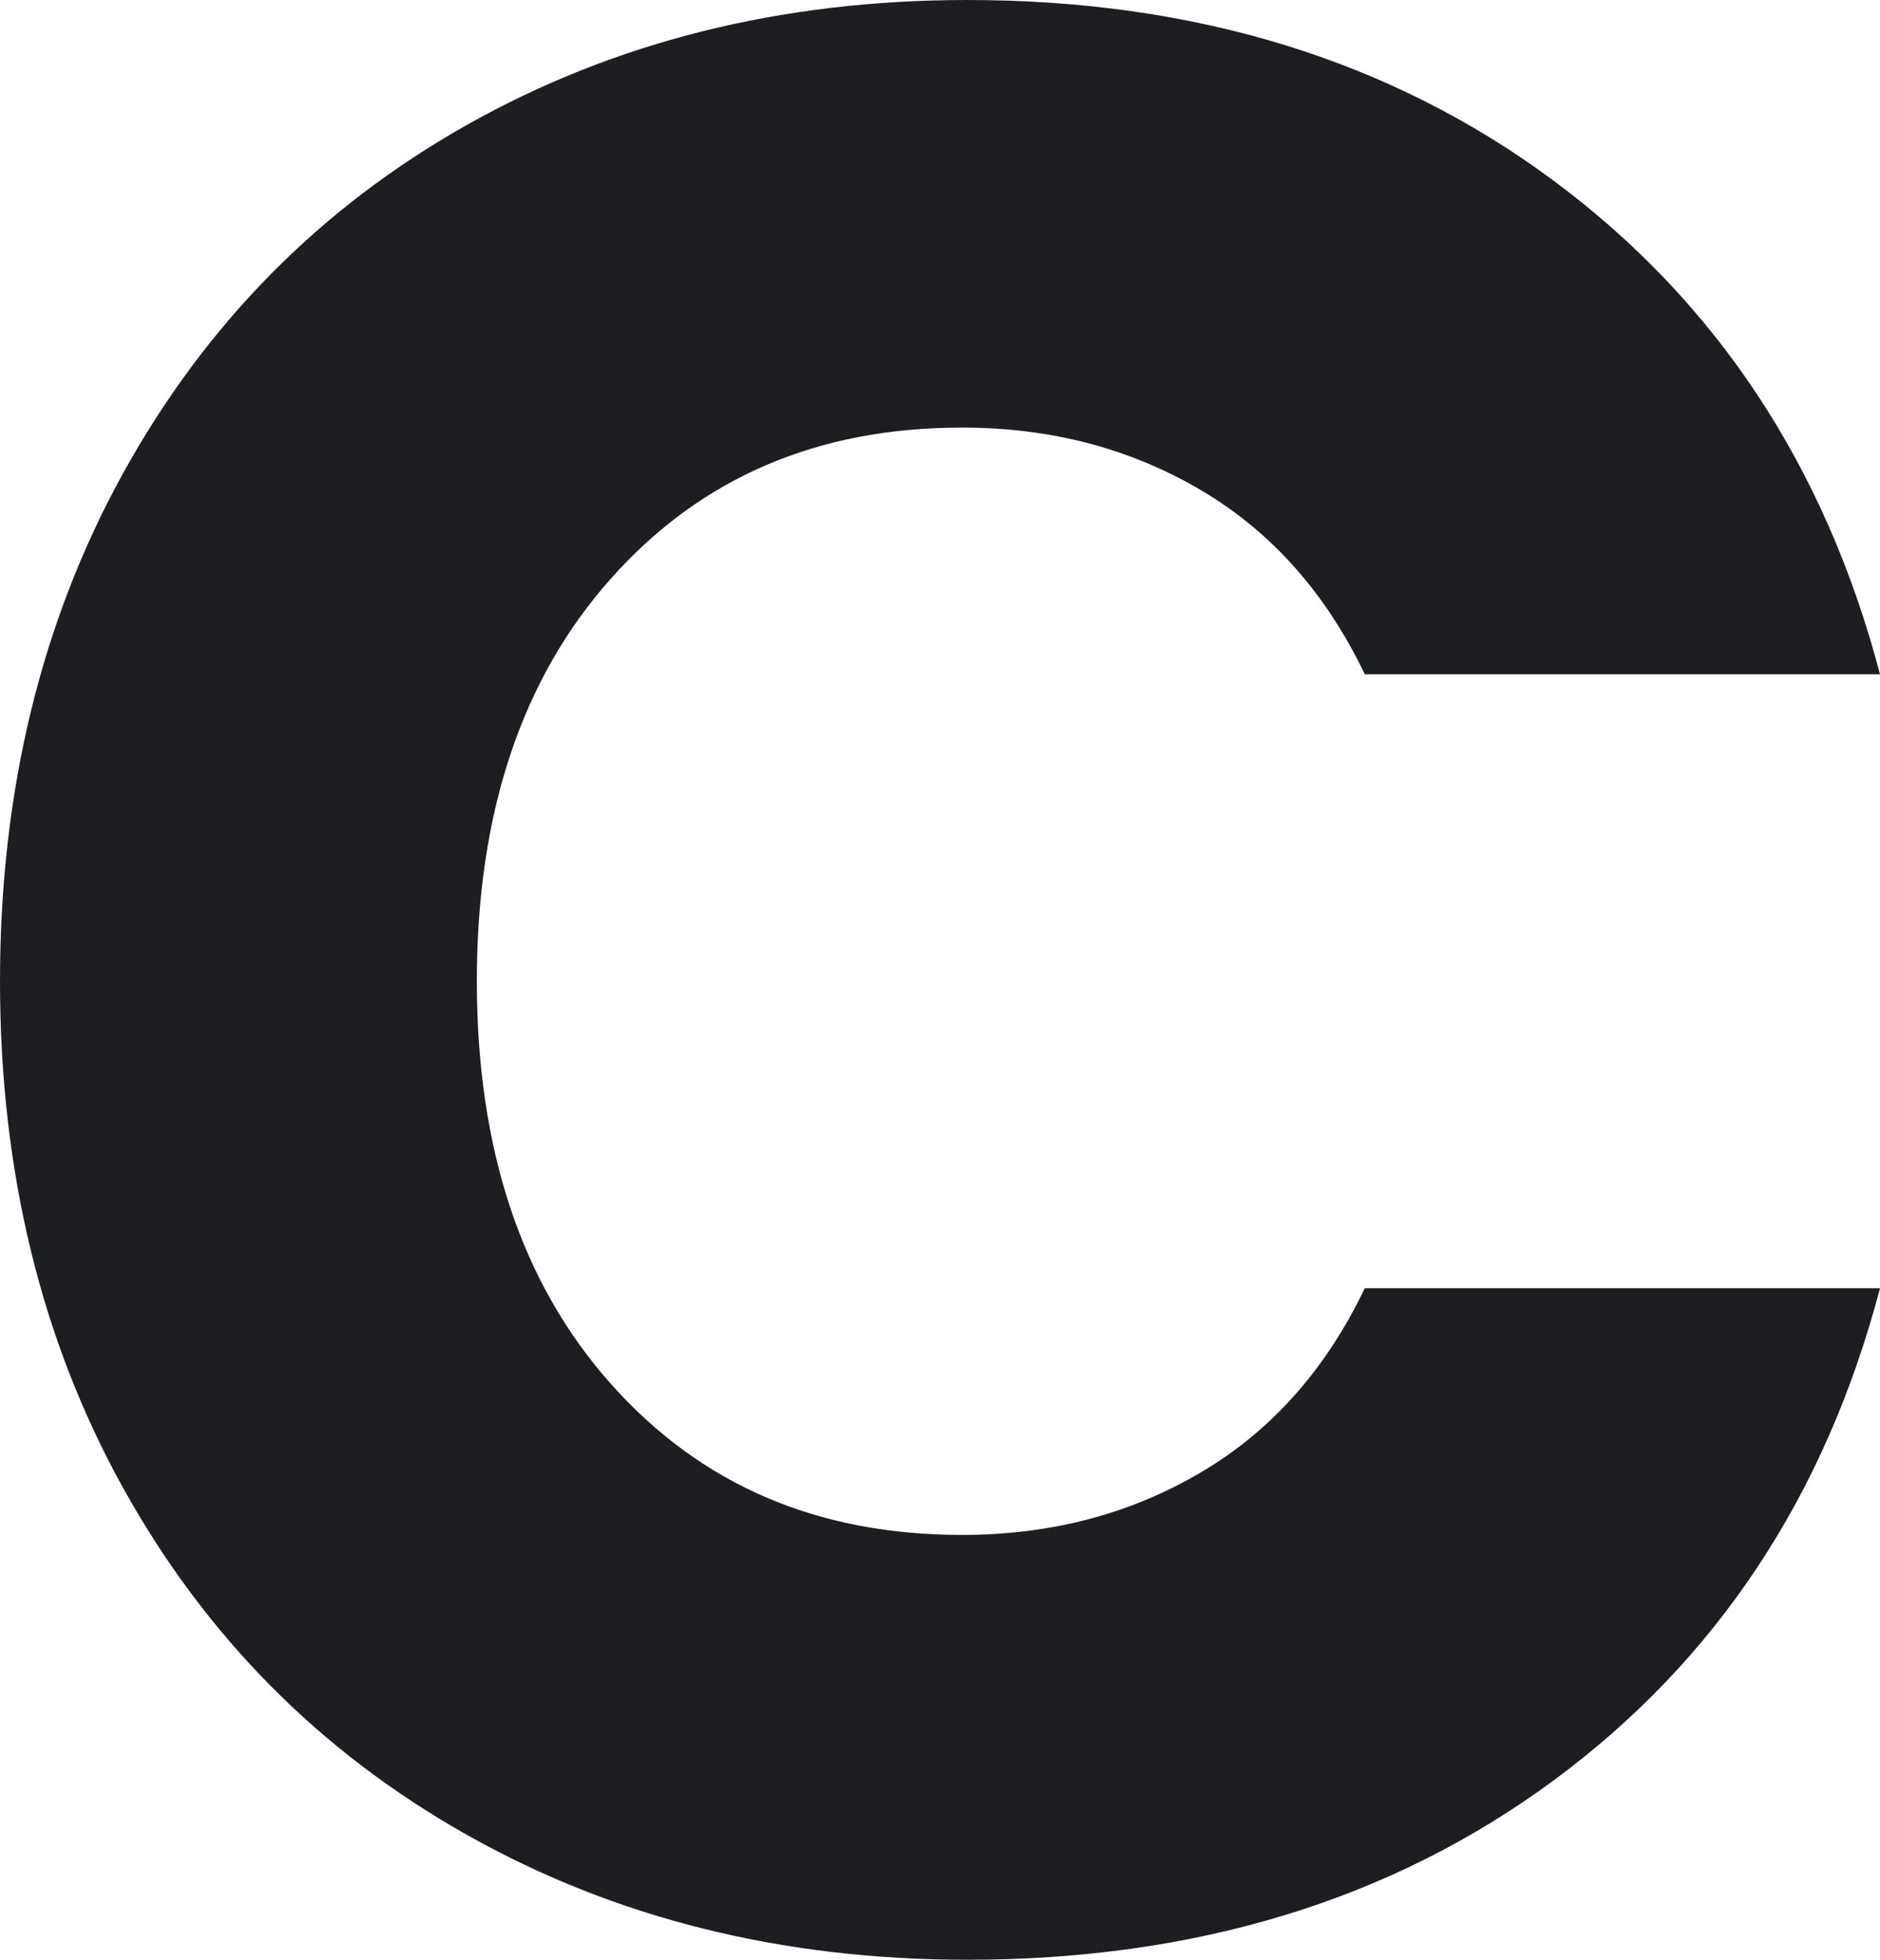 <svg xmlns="http://www.w3.org/2000/svg" id="Layer_2" data-name="Layer 2" viewBox="0 0 27.44 28.6"><defs><style>      .cls-1 {        fill: #1c1e21;        stroke-width: 0px;      }    </style></defs><g id="Layer_1-2" data-name="Layer 1"><path class="cls-1" d="M1.8,6.9c1.2-2.17,2.87-3.87,5.02-5.08,2.15-1.21,4.58-1.82,7.3-1.82,3.33,0,6.19.88,8.56,2.64,2.37,1.76,3.96,4.16,4.76,7.2h-7.52c-.56-1.17-1.35-2.07-2.38-2.68-1.03-.61-2.19-.92-3.5-.92-2.11,0-3.81.73-5.12,2.2-1.31,1.47-1.96,3.43-1.96,5.88s.65,4.41,1.96,5.88c1.31,1.47,3.01,2.2,5.12,2.2,1.31,0,2.47-.31,3.5-.92,1.03-.61,1.82-1.51,2.38-2.68h7.52c-.8,3.04-2.39,5.43-4.76,7.18-2.37,1.75-5.23,2.62-8.56,2.62-2.72,0-5.15-.61-7.3-1.82-2.15-1.21-3.82-2.9-5.02-5.06s-1.8-4.63-1.8-7.4.6-5.25,1.8-7.42Z"></path></g></svg>